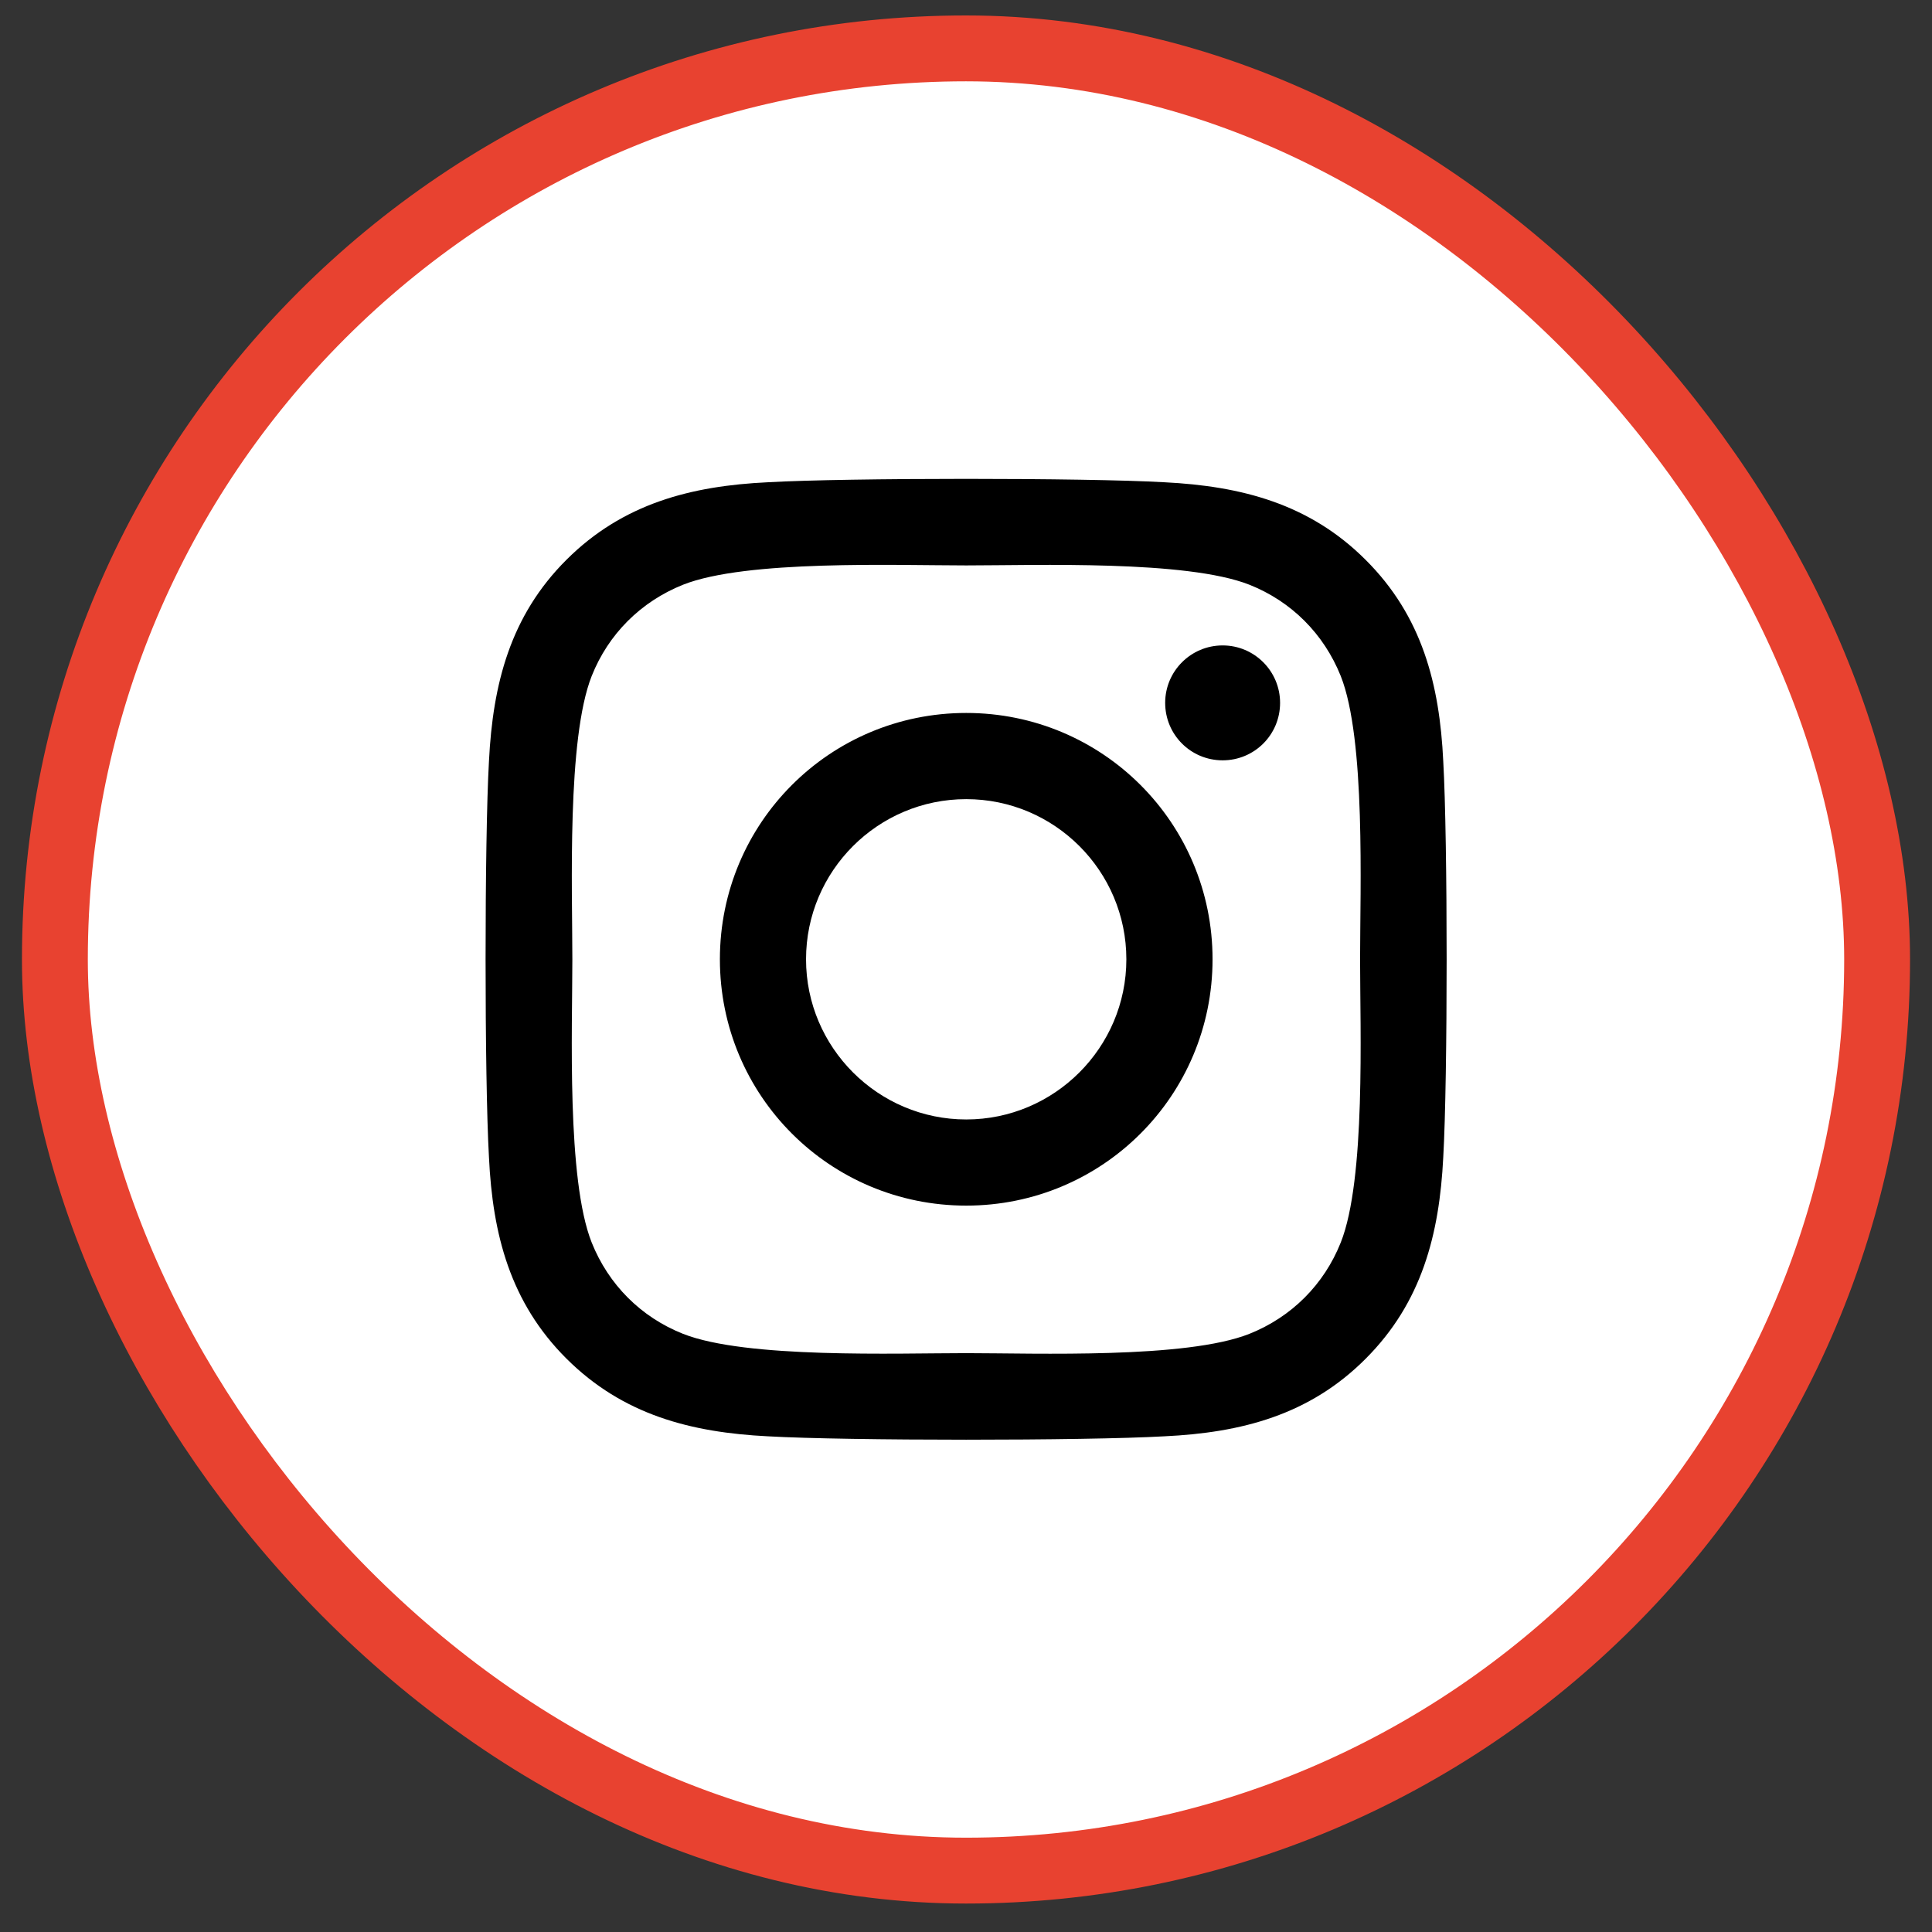 <?xml version="1.0" encoding="UTF-8"?> <svg xmlns="http://www.w3.org/2000/svg" width="44" height="44" viewBox="0 0 44 44" fill="none"><rect x="0" y="0" width="44" height="44" fill="#333333" stroke="none"/><rect x="1.25" y="1.102" width="41.5" height="41.5" rx="20.75" fill="white"></rect><rect x="1.25" y="1.102" width="41.5" height="41.5" rx="20.75" stroke="#E84230" stroke-width="1.5"></rect><g clip-path="url(#clip0_10_316)"><path d="M22.005 16.237C18.899 16.237 16.395 18.742 16.395 21.847C16.395 24.953 18.899 27.457 22.005 27.457C25.11 27.457 27.615 24.953 27.615 21.847C27.615 18.742 25.11 16.237 22.005 16.237ZM22.005 25.495C19.998 25.495 18.357 23.859 18.357 21.847C18.357 19.835 19.993 18.2 22.005 18.2C24.017 18.2 25.652 19.835 25.652 21.847C25.652 23.859 24.012 25.495 22.005 25.495ZM29.153 16.007C29.153 16.735 28.567 17.316 27.845 17.316C27.117 17.316 26.536 16.73 26.536 16.007C26.536 15.285 27.122 14.699 27.845 14.699C28.567 14.699 29.153 15.285 29.153 16.007ZM32.869 17.335C32.786 15.582 32.386 14.03 31.102 12.751C29.822 11.471 28.27 11.071 26.517 10.983C24.71 10.88 19.295 10.88 17.488 10.983C15.74 11.066 14.188 11.466 12.903 12.746C11.619 14.025 11.224 15.578 11.136 17.331C11.033 19.137 11.033 24.552 11.136 26.359C11.219 28.112 11.619 29.665 12.903 30.944C14.188 32.223 15.735 32.623 17.488 32.711C19.295 32.814 24.71 32.814 26.517 32.711C28.27 32.628 29.822 32.228 31.102 30.944C32.381 29.665 32.781 28.112 32.869 26.359C32.972 24.552 32.972 19.142 32.869 17.335ZM30.535 28.297C30.154 29.254 29.417 29.992 28.455 30.377C27.015 30.949 23.597 30.817 22.005 30.817C20.413 30.817 16.99 30.944 15.555 30.377C14.598 29.997 13.86 29.259 13.475 28.297C12.903 26.857 13.035 23.439 13.035 21.847C13.035 20.255 12.908 16.832 13.475 15.397C13.855 14.44 14.593 13.703 15.555 13.317C16.995 12.746 20.413 12.877 22.005 12.877C23.597 12.877 27.02 12.751 28.455 13.317C29.412 13.698 30.149 14.435 30.535 15.397C31.106 16.837 30.975 20.255 30.975 21.847C30.975 23.439 31.106 26.862 30.535 28.297Z" fill="black"></path></g><defs><clipPath id="clip0_10_316"><rect width="21.875" height="25" fill="white" transform="translate(11.062 9.352)"></rect></clipPath></defs></svg> 